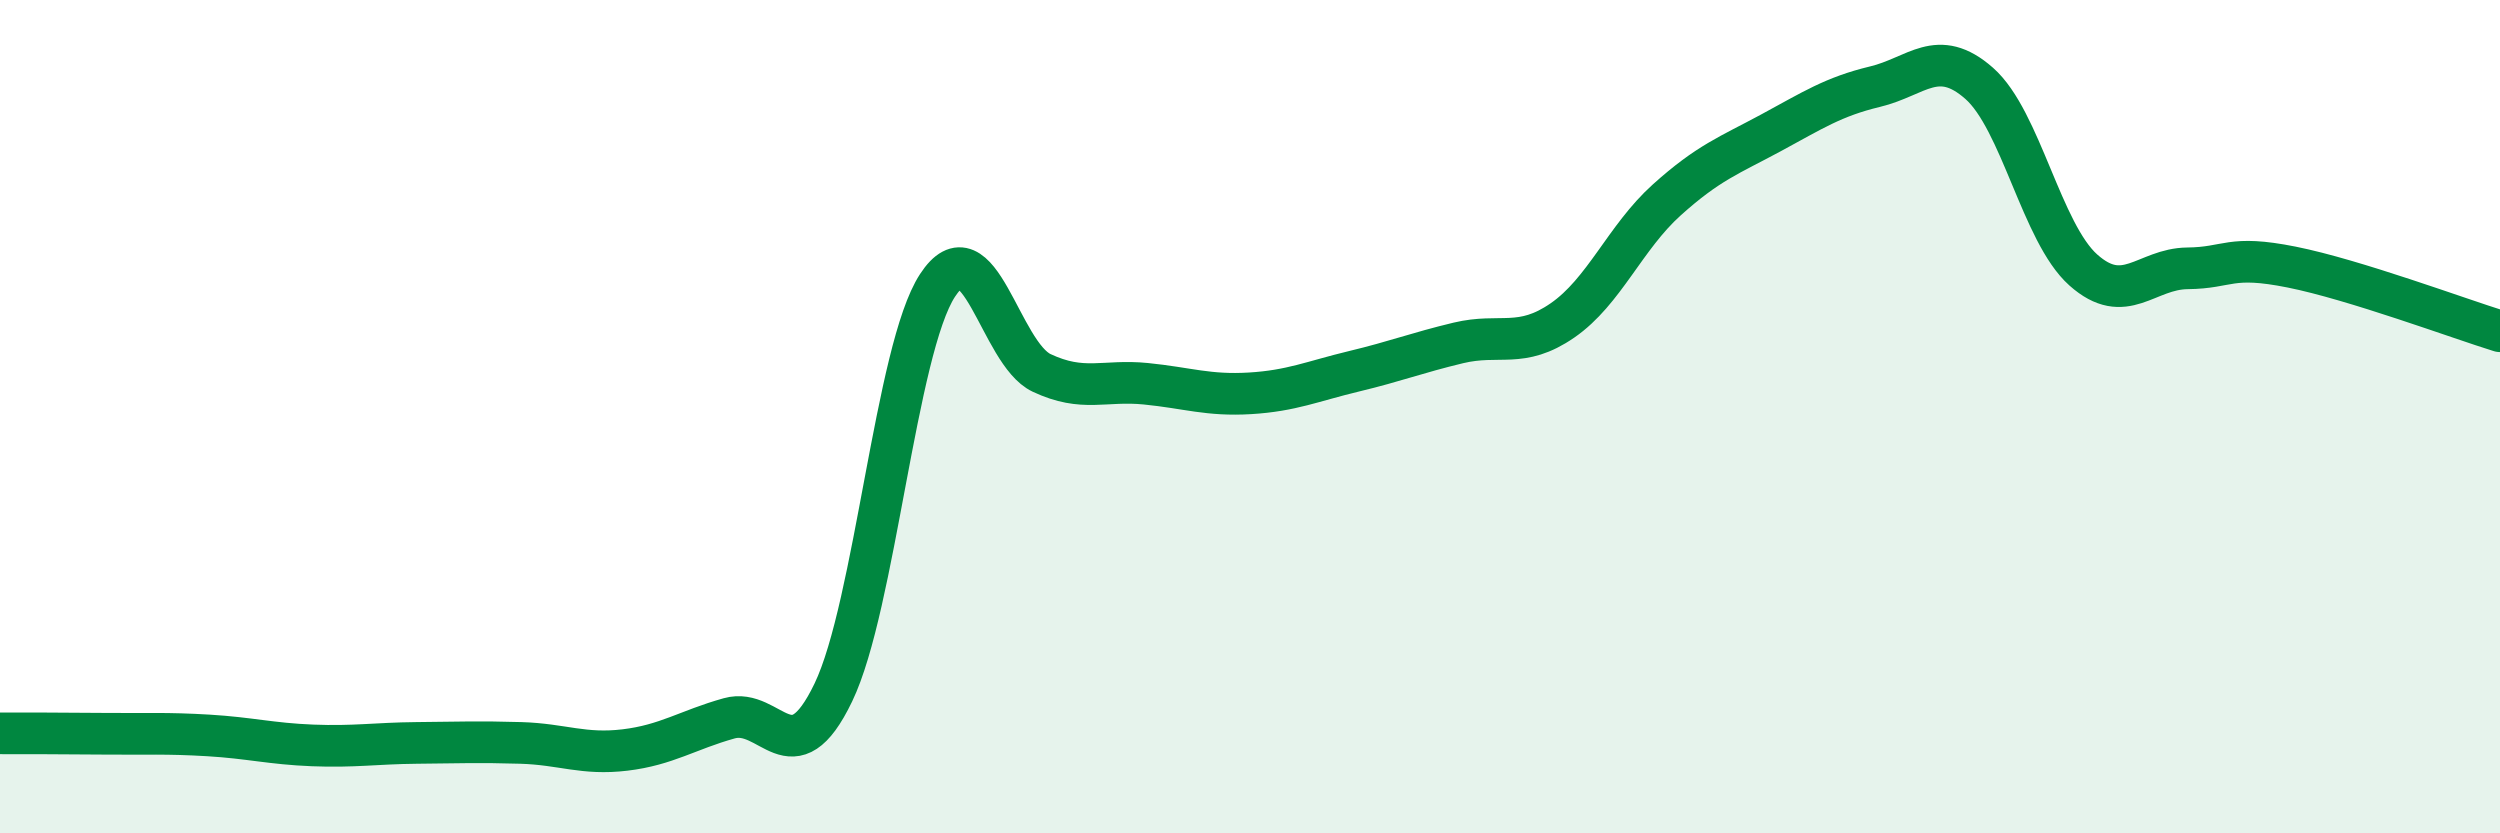 
    <svg width="60" height="20" viewBox="0 0 60 20" xmlns="http://www.w3.org/2000/svg">
      <path
        d="M 0,17.6 C 0.5,17.6 1.5,17.6 2.5,17.61 C 3.5,17.62 4,17.59 5,17.65 C 6,17.71 6.5,17.85 7.5,17.89 C 8.5,17.93 9,17.84 10,17.83 C 11,17.82 11.5,17.8 12.5,17.83 C 13.5,17.86 14,18.12 15,18 C 16,17.88 16.5,17.52 17.5,17.24 C 18.5,16.96 19,18.7 20,16.62 C 21,14.54 21.5,8.38 22.5,6.85 C 23.5,5.32 24,8.48 25,8.95 C 26,9.42 26.5,9.11 27.5,9.21 C 28.5,9.31 29,9.5 30,9.44 C 31,9.38 31.5,9.15 32.5,8.91 C 33.5,8.67 34,8.47 35,8.23 C 36,7.99 36.5,8.38 37.5,7.69 C 38.5,7 39,5.7 40,4.8 C 41,3.9 41.5,3.73 42.5,3.19 C 43.5,2.65 44,2.32 45,2.08 C 46,1.84 46.5,1.12 47.5,2 C 48.5,2.88 49,5.59 50,6.48 C 51,7.37 51.5,6.45 52.5,6.44 C 53.5,6.43 53.5,6.11 55,6.41 C 56.5,6.71 59,7.64 60,7.95L60 20L0 20Z"
        fill="#008740"
        opacity="0.1"
        stroke-linecap="round"
        stroke-linejoin="round"
      />
      <path
        d="M 0,17.6 C 0.5,17.6 1.5,17.6 2.5,17.61 C 3.5,17.62 4,17.59 5,17.65 C 6,17.71 6.5,17.85 7.5,17.89 C 8.5,17.93 9,17.84 10,17.83 C 11,17.82 11.5,17.8 12.5,17.83 C 13.5,17.86 14,18.12 15,18 C 16,17.88 16.5,17.52 17.5,17.24 C 18.5,16.96 19,18.7 20,16.62 C 21,14.54 21.5,8.38 22.5,6.85 C 23.5,5.32 24,8.48 25,8.95 C 26,9.42 26.5,9.11 27.5,9.21 C 28.5,9.31 29,9.5 30,9.44 C 31,9.38 31.5,9.15 32.5,8.91 C 33.5,8.67 34,8.47 35,8.23 C 36,7.99 36.5,8.38 37.5,7.69 C 38.5,7 39,5.7 40,4.8 C 41,3.9 41.5,3.73 42.5,3.19 C 43.5,2.65 44,2.32 45,2.08 C 46,1.84 46.5,1.12 47.5,2 C 48.5,2.88 49,5.59 50,6.48 C 51,7.37 51.5,6.45 52.5,6.44 C 53.5,6.43 53.5,6.11 55,6.41 C 56.5,6.71 59,7.64 60,7.95"
        stroke="#008740"
        stroke-width="1"
        fill="none"
        stroke-linecap="round"
        stroke-linejoin="round"
      />
    </svg>
  